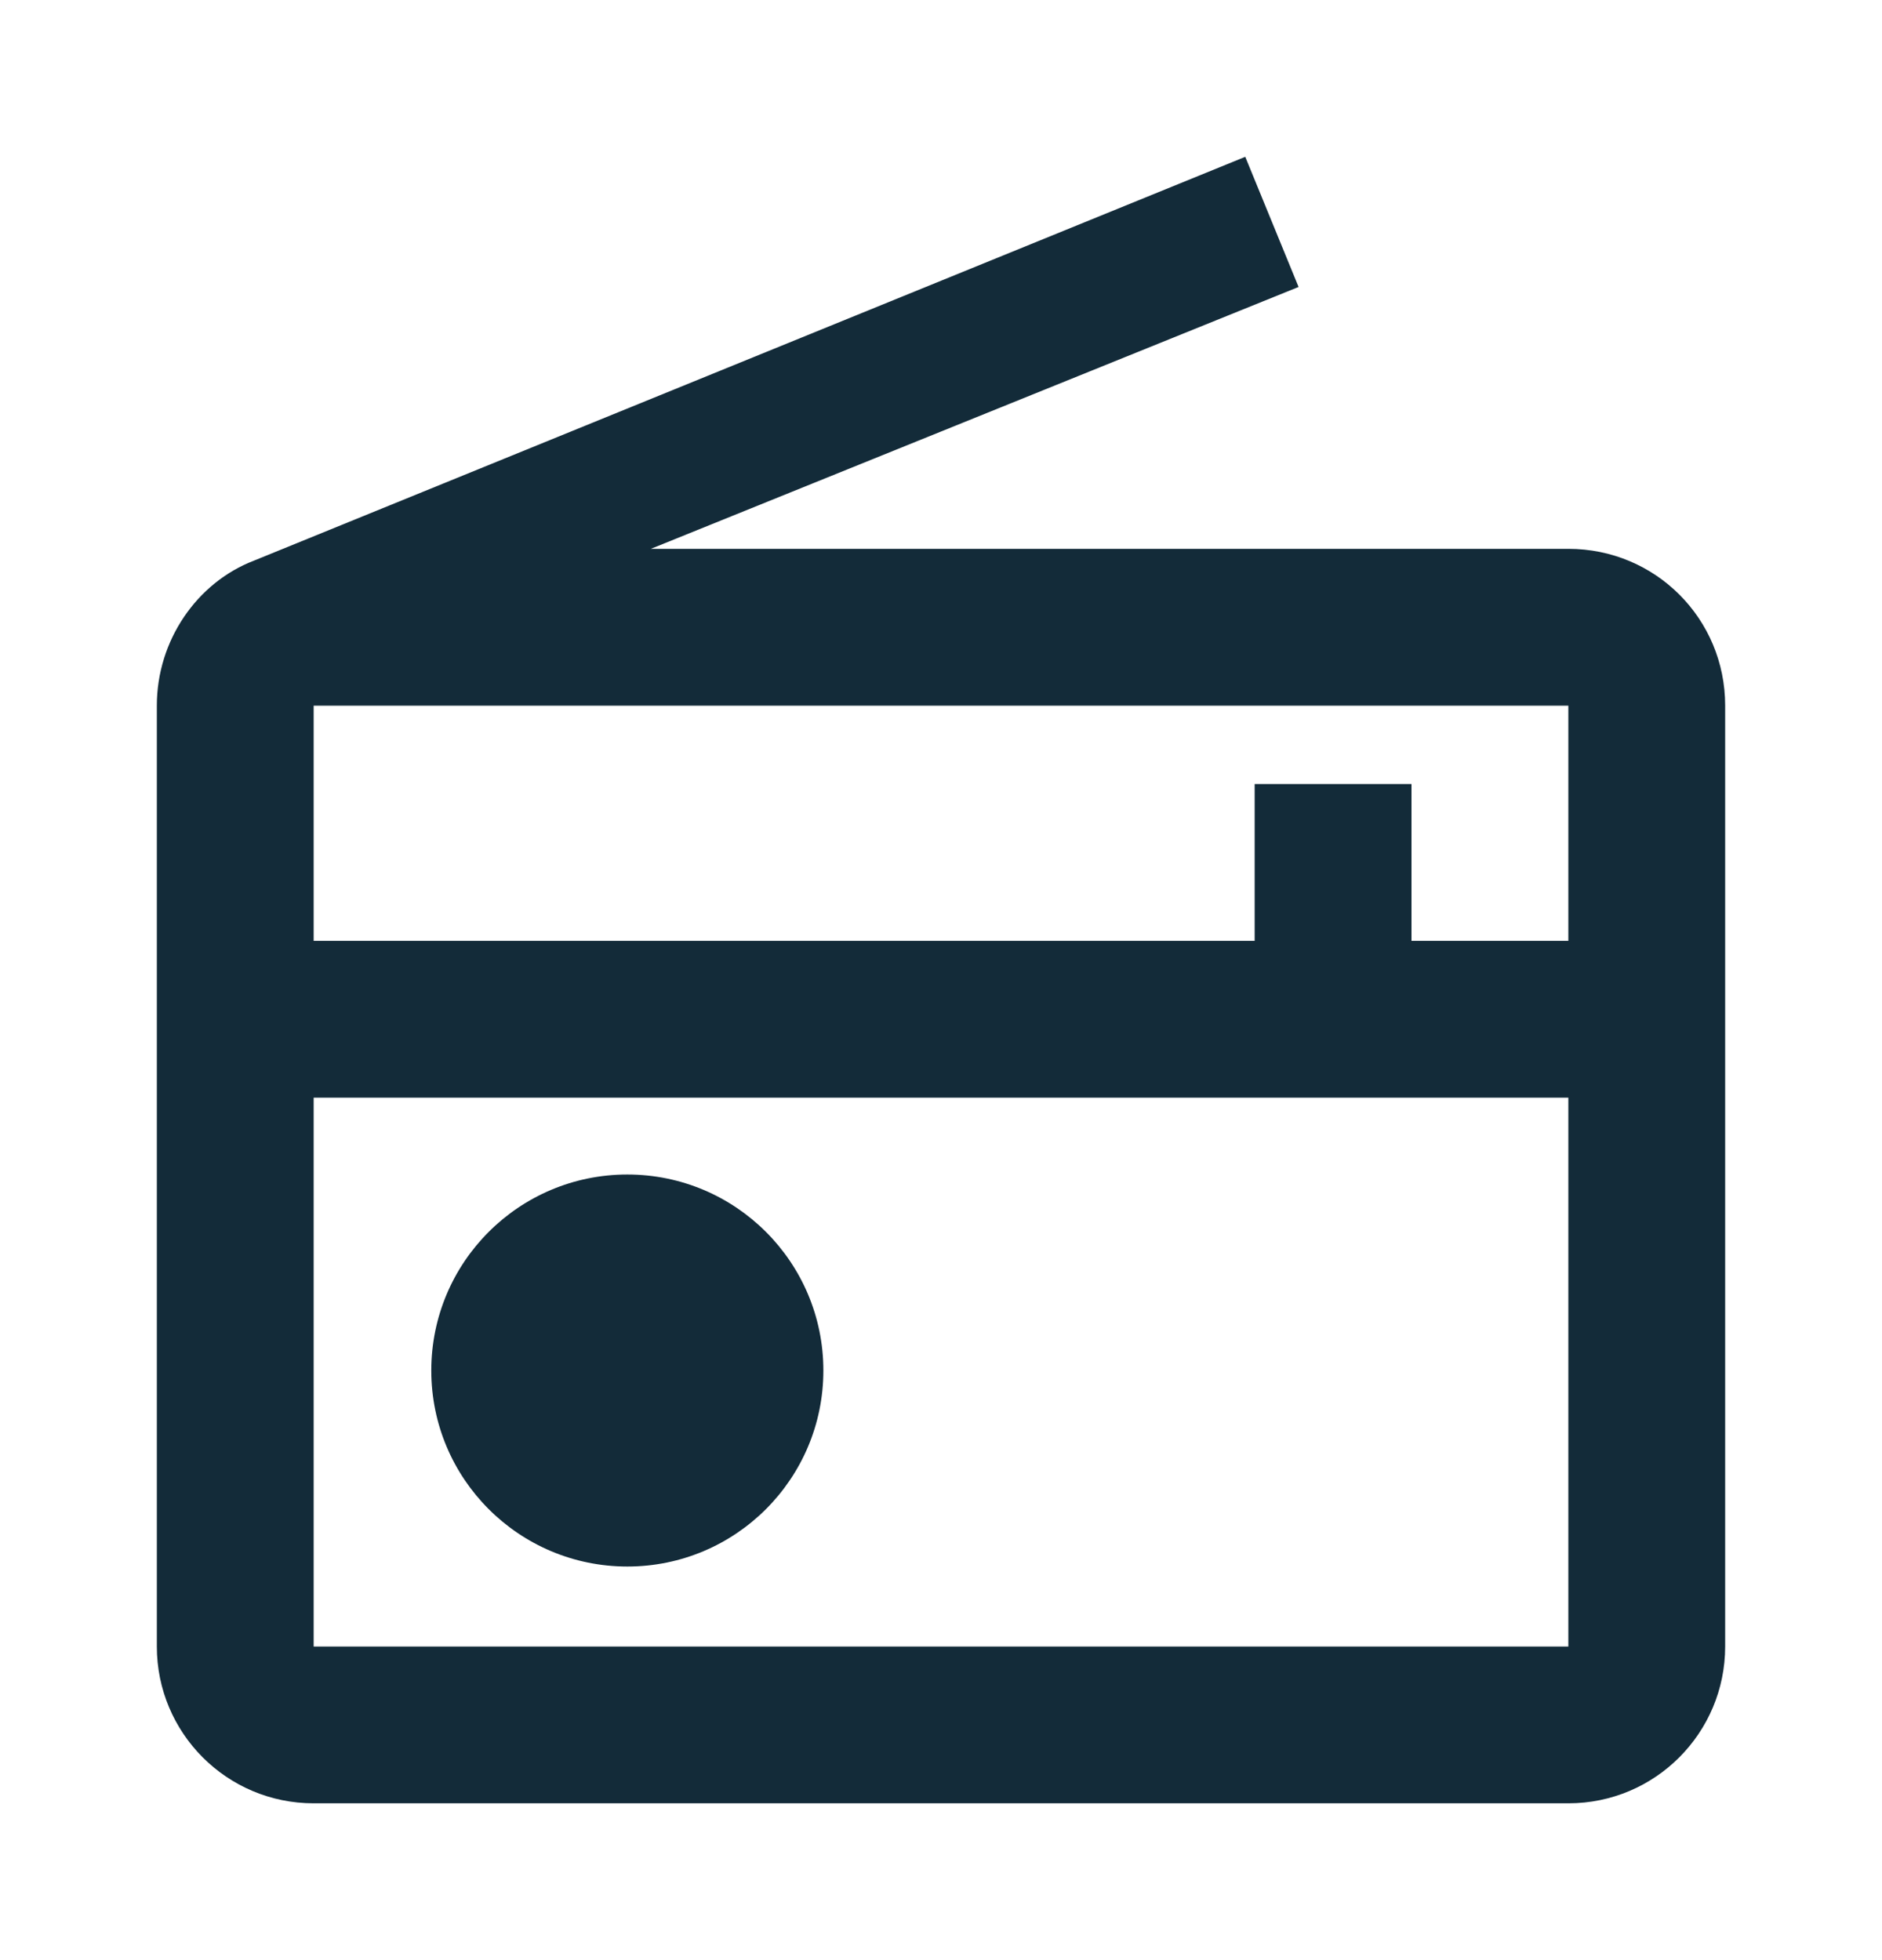 <svg width="24" height="25" viewBox="0 0 24 25" fill="none" xmlns="http://www.w3.org/2000/svg">
<path d="M20 7H8.3L16.56 3.66L15.88 2L3.24 7.15C2.51 7.43 2 8.17 2 9V21C2 22.1 2.89 23 4 23H20C21.11 23 22 22.1 22 21V9C22 7.89 21.11 7 20 7ZM20 9V12H18V10H16V12H4V9H20ZM4 21V14H20V21H4Z" fill="#132B39"/>
<path d="M8 19.98C9.381 19.98 10.5 18.861 10.5 17.48C10.5 16.099 9.381 14.98 8 14.98C6.619 14.98 5.5 16.099 5.5 17.48C5.5 18.861 6.619 19.98 8 19.98Z" fill="#132B39"/>
</svg>
